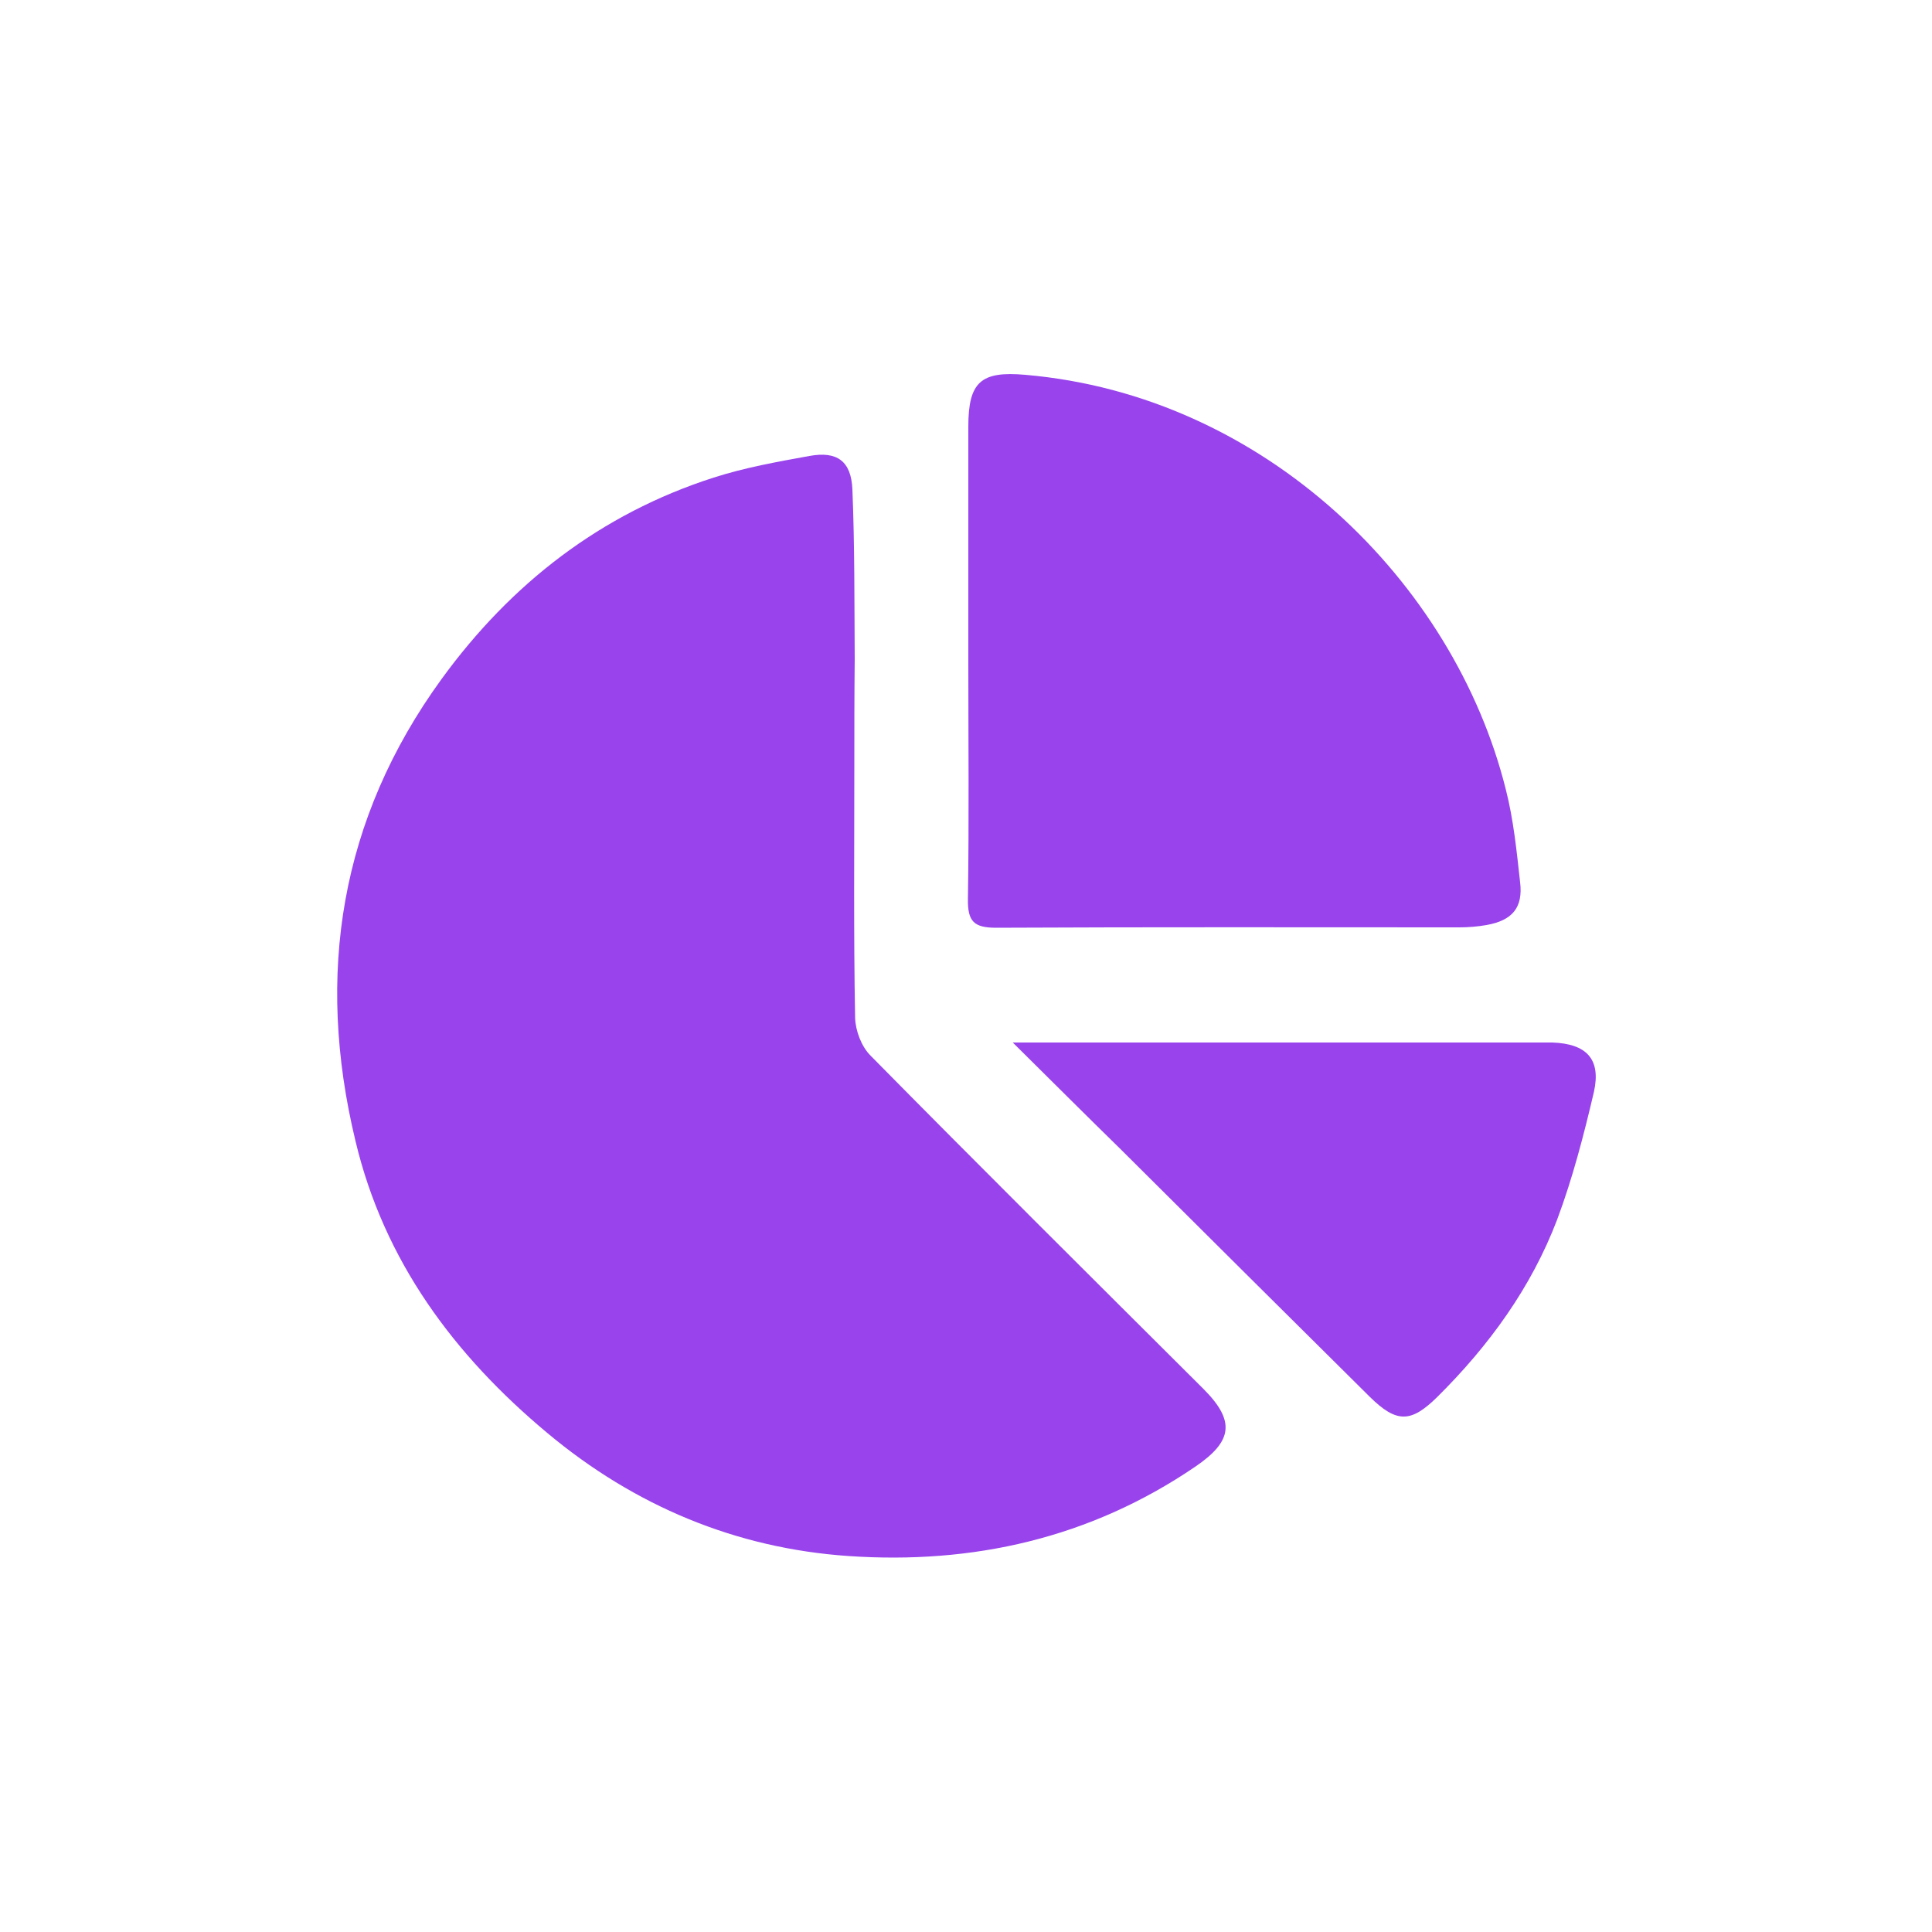 <?xml version="1.0" encoding="utf-8"?>
<!-- Generator: Adobe Illustrator 25.4.1, SVG Export Plug-In . SVG Version: 6.00 Build 0)  -->
<svg version="1.1" id="Layer_1" xmlns="http://www.w3.org/2000/svg" xmlns:xlink="http://www.w3.org/1999/xlink" x="0px" y="0px"
	 viewBox="0 0 50 50" style="enable-background:new 0 0 50 50;" xml:space="preserve">
<style type="text/css">
	.st0{fill:#9843EC;}
</style>
<g>
	<path class="st0" d="M22.11,19.8c0,2.18-0.02,4.36,0.02,6.54c0.01,0.33,0.16,0.74,0.4,0.98c2.85,2.89,5.73,5.75,8.61,8.62
		c0.84,0.84,0.76,1.36-0.21,2.02c-2.72,1.85-5.75,2.53-8.97,2.31c-2.92-0.2-5.54-1.3-7.79-3.18c-2.41-2.01-4.23-4.45-4.97-7.56
		c-1.04-4.31-0.4-8.34,2.23-11.96c1.79-2.46,4.11-4.27,7.04-5.21c0.81-0.26,1.65-0.41,2.48-0.56c0.71-0.13,1.08,0.13,1.11,0.87
		c0.06,1.46,0.05,2.93,0.06,4.39C22.11,17.98,22.11,18.89,22.11,19.8z"/>
	<path class="st0" d="M25.06,17.1c0-2.02,0-4.04,0-6.06c0-1.16,0.33-1.44,1.47-1.34c6.2,0.53,11.1,5.36,12.44,10.73
		c0.2,0.78,0.28,1.59,0.37,2.4c0.08,0.66-0.2,0.99-0.87,1.11C38.24,23.98,38,24,37.77,24c-4,0-8-0.01-11.99,0.01
		c-0.57,0-0.74-0.16-0.73-0.74C25.08,21.22,25.06,19.16,25.06,17.1z"/>
	<path class="st0" d="M26.21,26.98c0.52,0,0.85,0,1.18,0c4.1,0,8.2,0,12.3,0c0.16,0,0.32,0,0.48,0c0.89,0.03,1.27,0.43,1.08,1.28
		c-0.26,1.11-0.55,2.23-0.95,3.3c-0.67,1.76-1.76,3.26-3.1,4.59c-0.68,0.67-1.05,0.69-1.75,0c-2.15-2.13-4.3-4.27-6.45-6.41
		C28.1,28.86,27.22,27.98,26.21,26.98z"/>
</g>
</svg>
